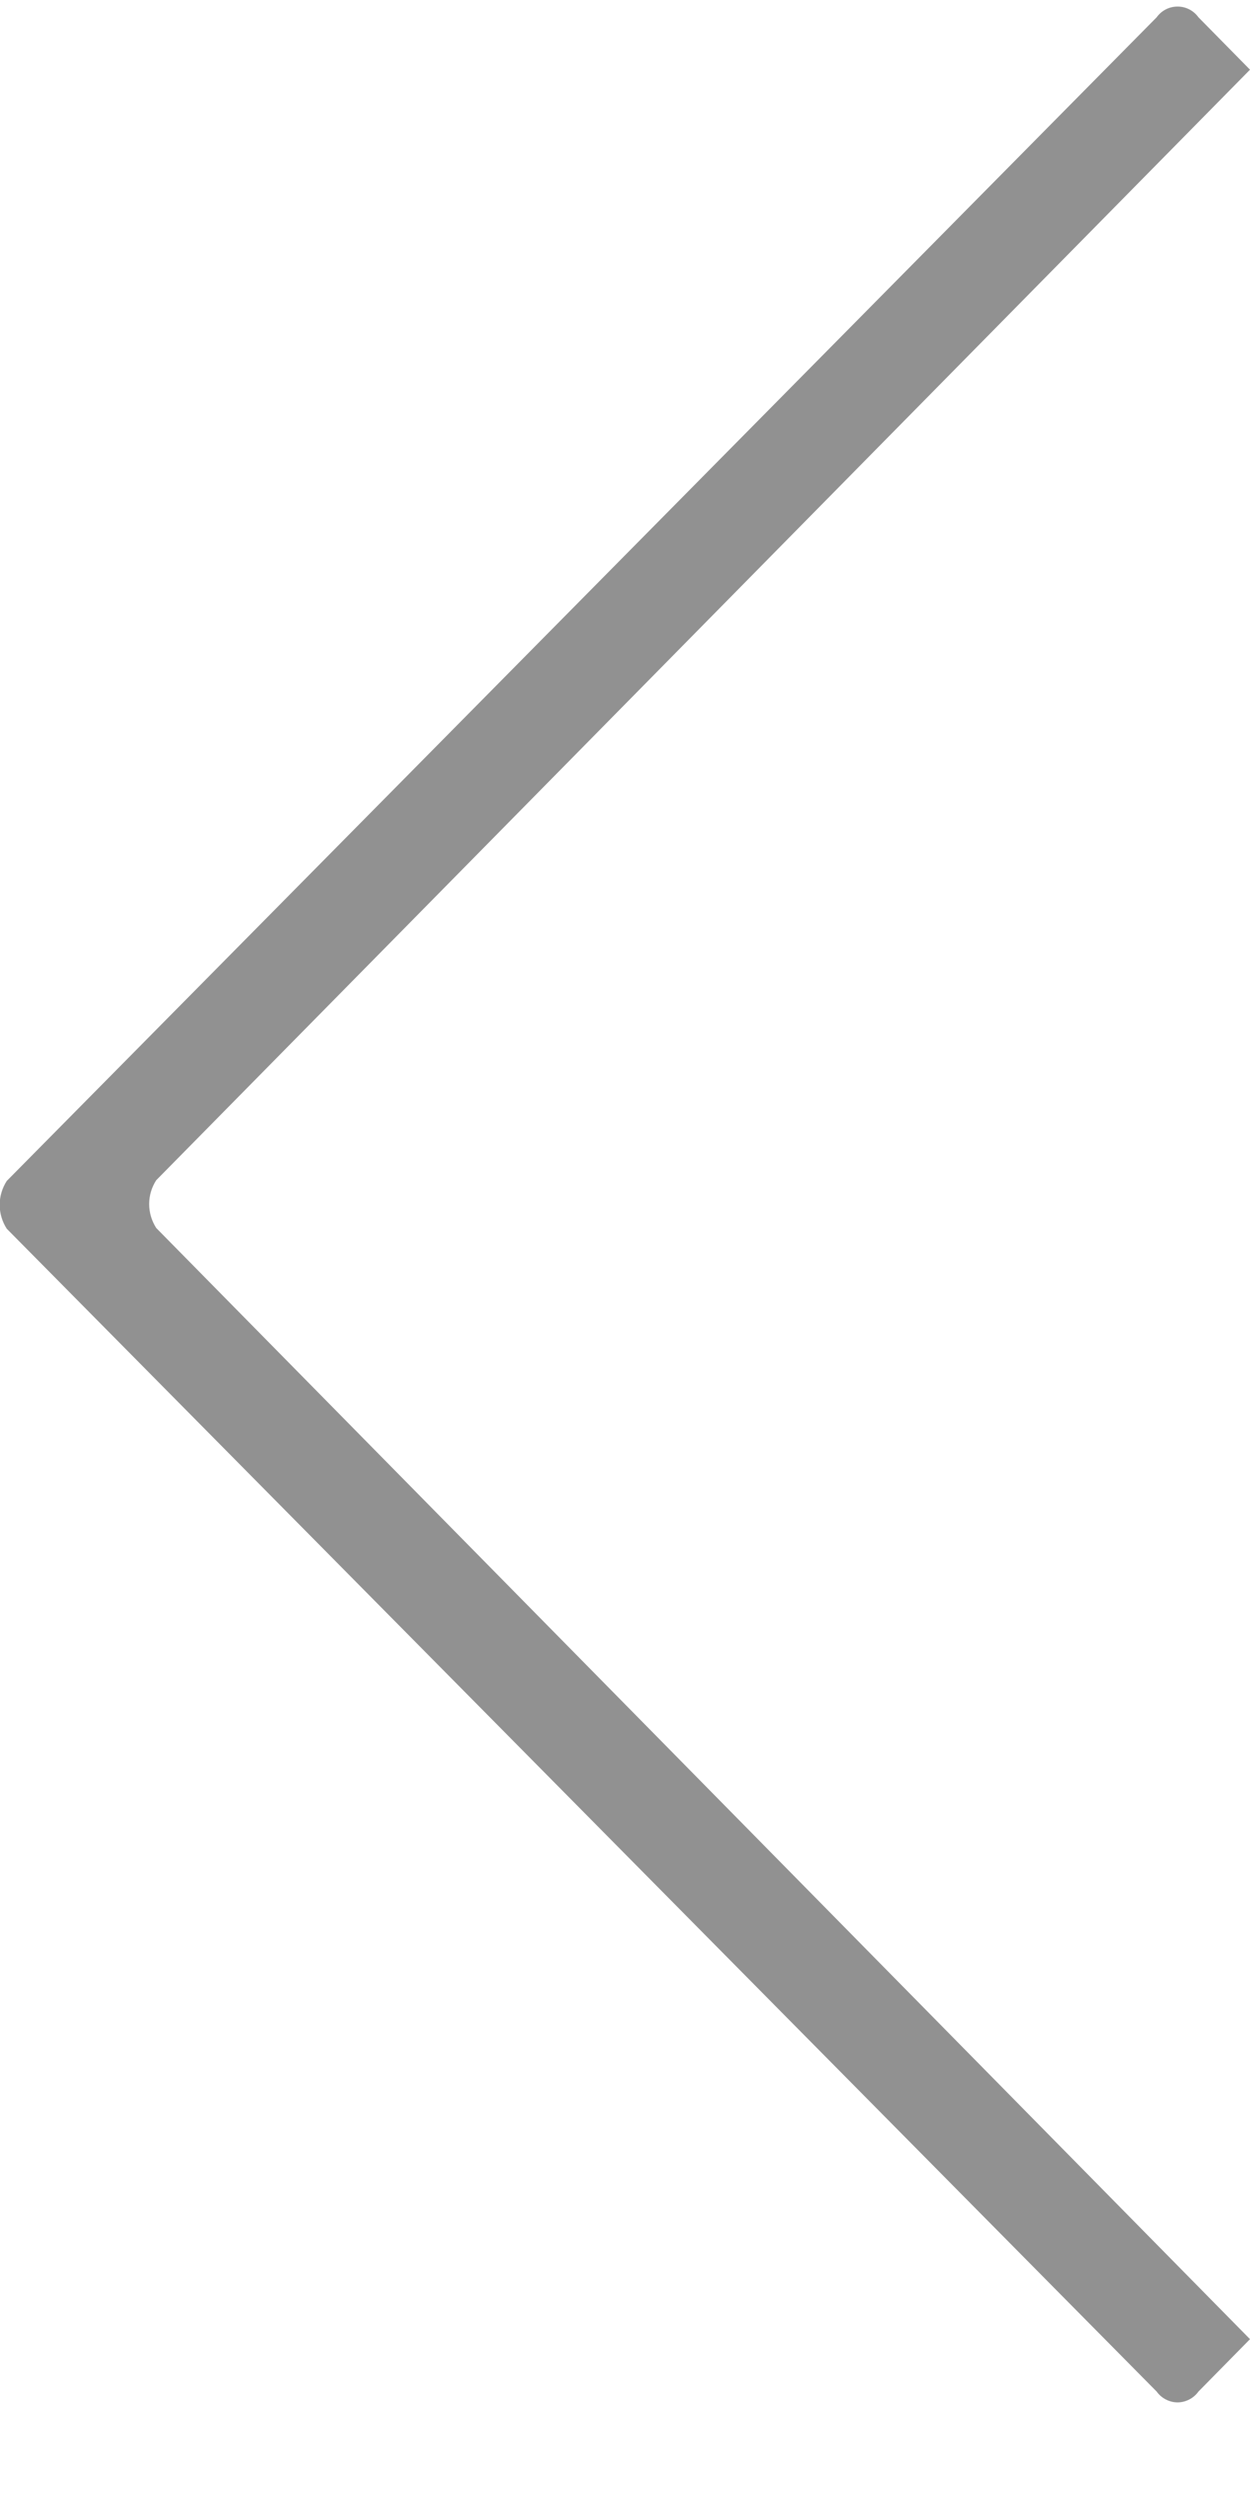 <svg width="12" height="24" viewBox="0 0 12 24" fill="none" xmlns="http://www.w3.org/2000/svg">
<path fill-rule="evenodd" clip-rule="evenodd" d="M11.505 22.959L12 22.456L1.5 11.789C1.456 11.72 1.432 11.641 1.432 11.559C1.432 11.477 1.456 11.398 1.5 11.33L12 0.669L11.505 0.166C11.482 0.134 11.452 0.108 11.417 0.09C11.382 0.072 11.344 0.063 11.305 0.063C11.265 0.063 11.227 0.072 11.192 0.09C11.157 0.108 11.127 0.134 11.104 0.166L0.065 11.337C0.021 11.405 -0.003 11.485 -0.003 11.566C-0.003 11.648 0.021 11.728 0.065 11.796L11.104 22.959C11.127 22.991 11.157 23.017 11.192 23.035C11.227 23.053 11.265 23.063 11.305 23.063C11.344 23.063 11.382 23.053 11.417 23.035C11.452 23.017 11.482 22.991 11.505 22.959Z" fill="#919191"/>
</svg>
